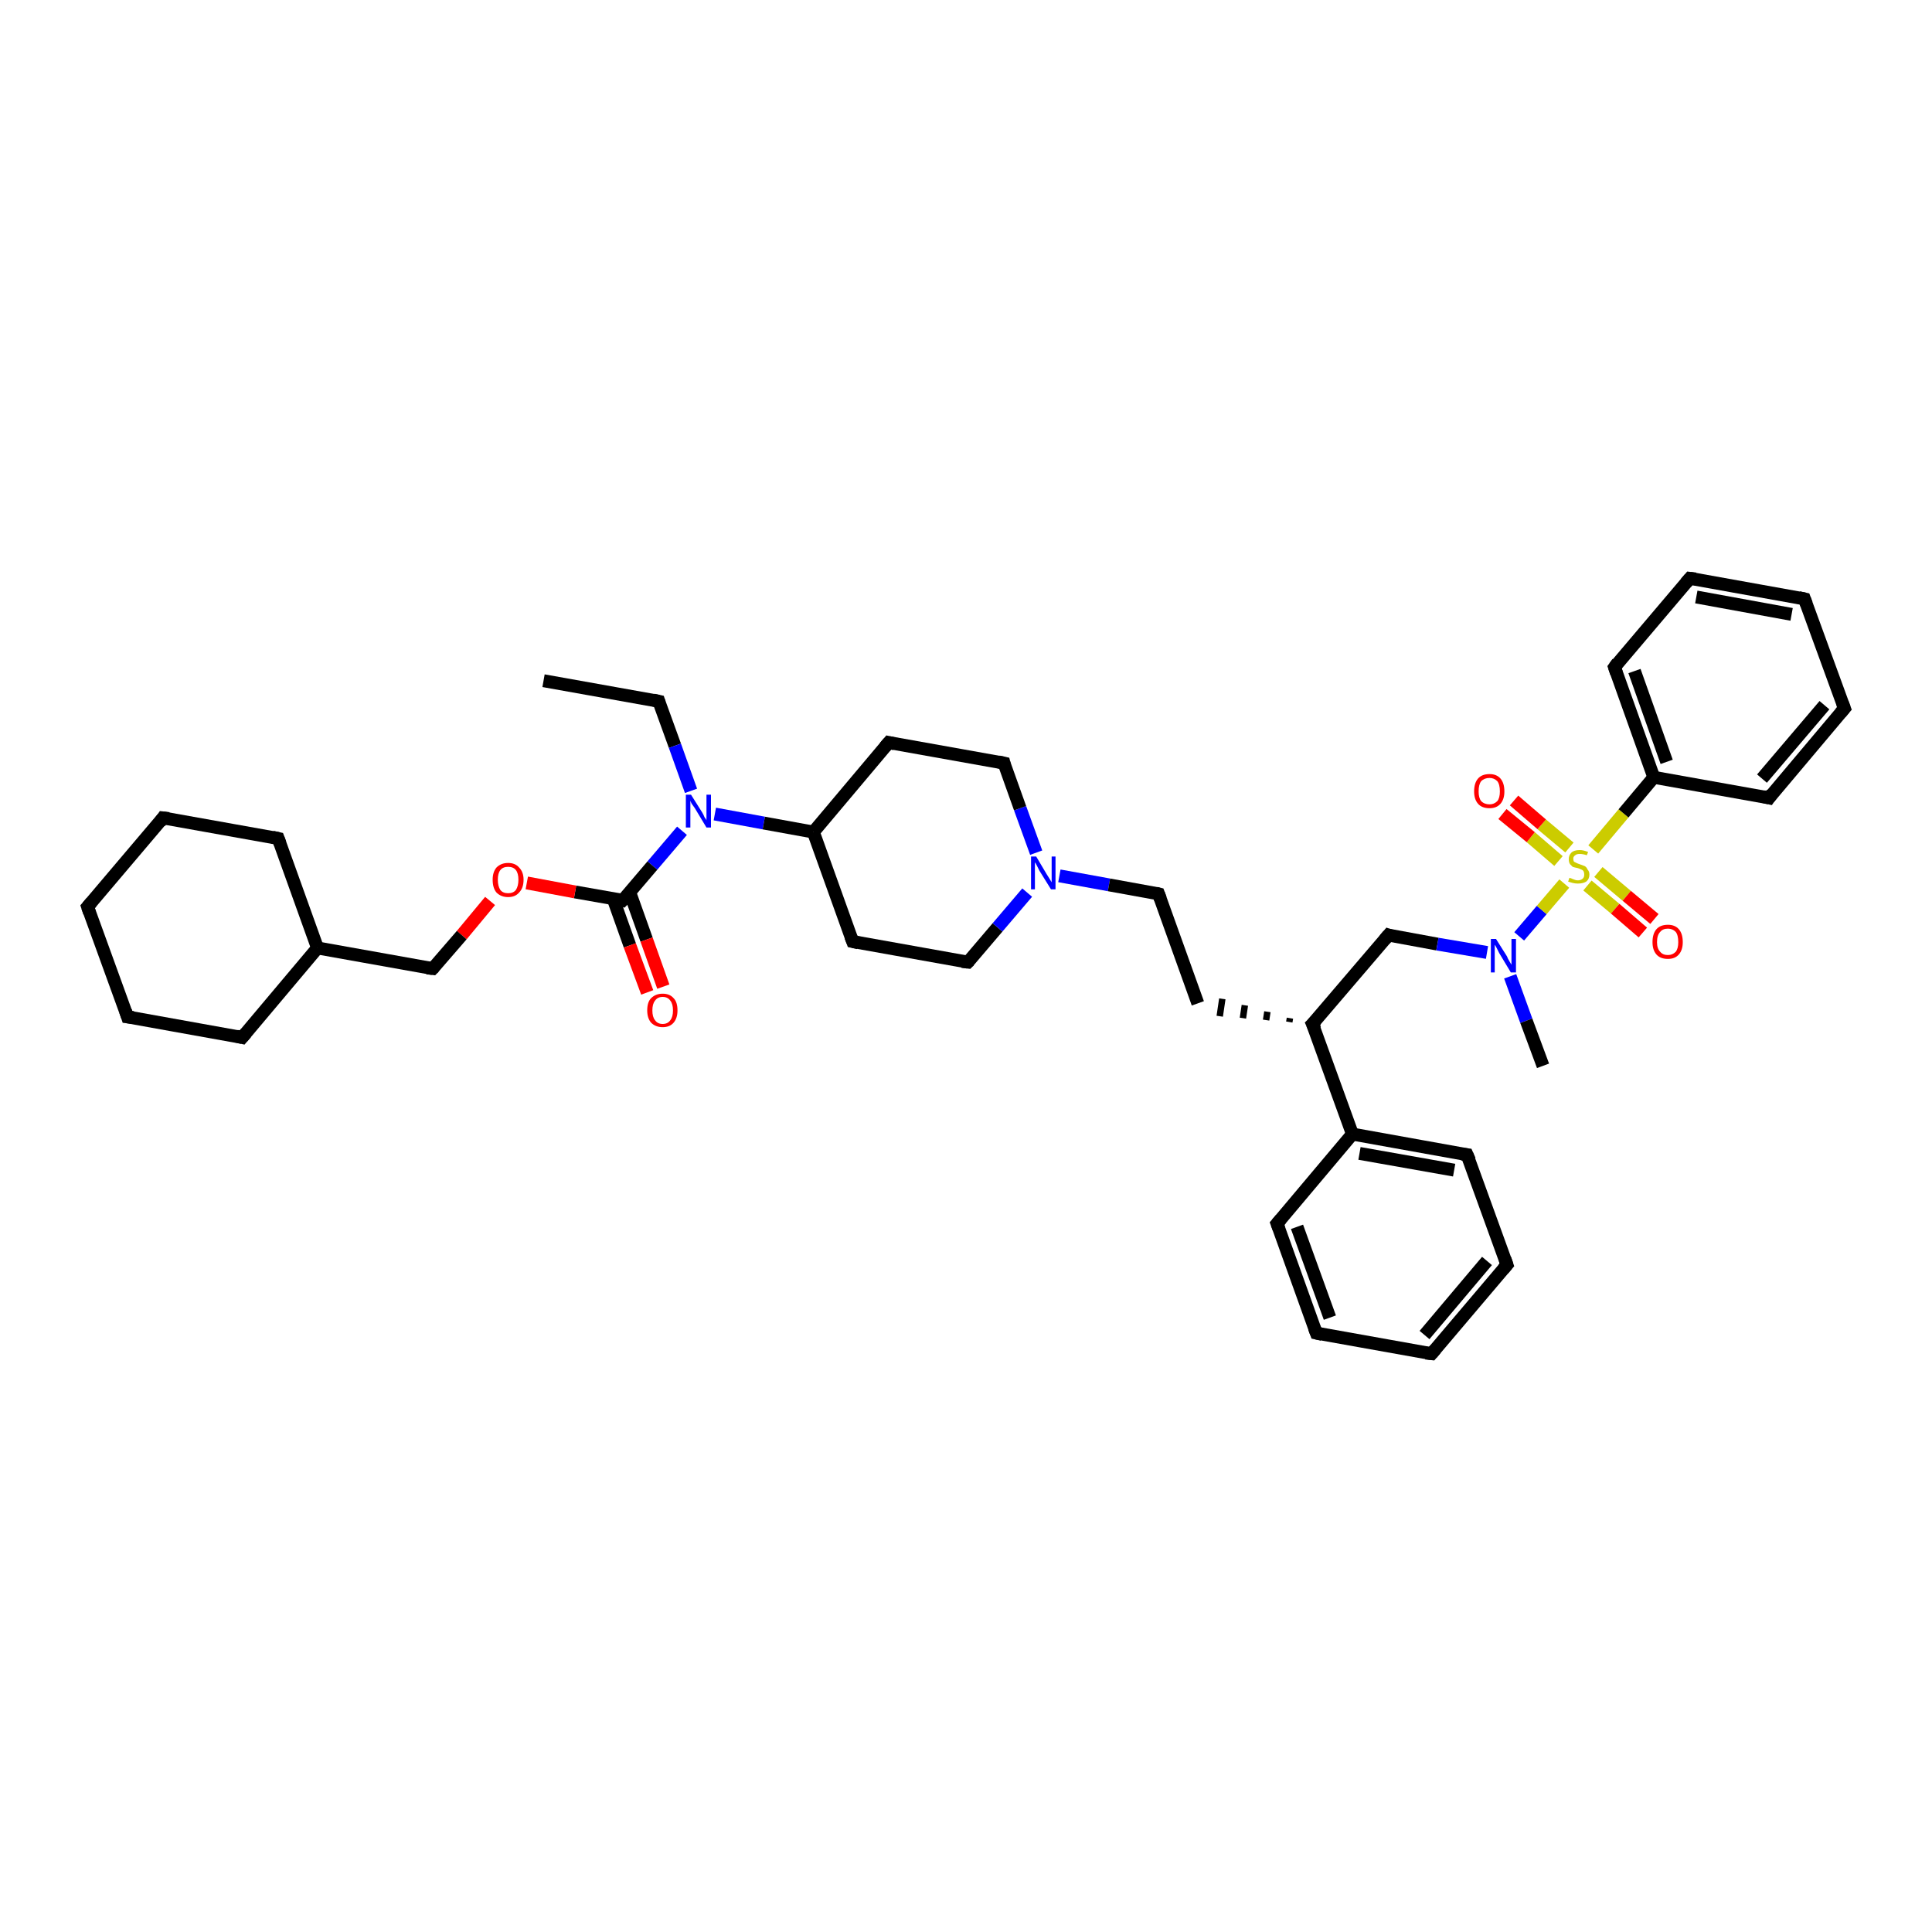 <?xml version='1.0' encoding='iso-8859-1'?>
<svg version='1.1' baseProfile='full'
              xmlns='http://www.w3.org/2000/svg'
                      xmlns:rdkit='http://www.rdkit.org/xml'
                      xmlns:xlink='http://www.w3.org/1999/xlink'
                  xml:space='preserve'
width='300px' height='300px' viewBox='0 0 300 300'>
<!-- END OF HEADER -->
<rect style='opacity:1.0;fill:#FFFFFF;stroke:none' width='300.0' height='300.0' x='0.0' y='0.0'> </rect>
<path class='bond-0 atom-0 atom-1' d='M 84.4,105.7 L 102.3,108.9' style='fill:none;fill-rule:evenodd;stroke:#000000;stroke-width:2.0px;stroke-linecap:butt;stroke-linejoin:miter;stroke-opacity:1' />
<path class='bond-1 atom-1 atom-2' d='M 102.3,108.9 L 104.8,115.8' style='fill:none;fill-rule:evenodd;stroke:#000000;stroke-width:2.0px;stroke-linecap:butt;stroke-linejoin:miter;stroke-opacity:1' />
<path class='bond-1 atom-1 atom-2' d='M 104.8,115.8 L 107.3,122.8' style='fill:none;fill-rule:evenodd;stroke:#0000FF;stroke-width:2.0px;stroke-linecap:butt;stroke-linejoin:miter;stroke-opacity:1' />
<path class='bond-2 atom-2 atom-3' d='M 111.0,126.4 L 118.6,127.8' style='fill:none;fill-rule:evenodd;stroke:#0000FF;stroke-width:2.0px;stroke-linecap:butt;stroke-linejoin:miter;stroke-opacity:1' />
<path class='bond-2 atom-2 atom-3' d='M 118.6,127.8 L 126.3,129.2' style='fill:none;fill-rule:evenodd;stroke:#000000;stroke-width:2.0px;stroke-linecap:butt;stroke-linejoin:miter;stroke-opacity:1' />
<path class='bond-3 atom-3 atom-4' d='M 126.3,129.2 L 132.4,146.2' style='fill:none;fill-rule:evenodd;stroke:#000000;stroke-width:2.0px;stroke-linecap:butt;stroke-linejoin:miter;stroke-opacity:1' />
<path class='bond-4 atom-4 atom-5' d='M 132.4,146.2 L 150.3,149.4' style='fill:none;fill-rule:evenodd;stroke:#000000;stroke-width:2.0px;stroke-linecap:butt;stroke-linejoin:miter;stroke-opacity:1' />
<path class='bond-5 atom-5 atom-6' d='M 150.3,149.4 L 154.9,144.0' style='fill:none;fill-rule:evenodd;stroke:#000000;stroke-width:2.0px;stroke-linecap:butt;stroke-linejoin:miter;stroke-opacity:1' />
<path class='bond-5 atom-5 atom-6' d='M 154.9,144.0 L 159.5,138.6' style='fill:none;fill-rule:evenodd;stroke:#0000FF;stroke-width:2.0px;stroke-linecap:butt;stroke-linejoin:miter;stroke-opacity:1' />
<path class='bond-6 atom-6 atom-7' d='M 164.5,136.0 L 172.2,137.4' style='fill:none;fill-rule:evenodd;stroke:#0000FF;stroke-width:2.0px;stroke-linecap:butt;stroke-linejoin:miter;stroke-opacity:1' />
<path class='bond-6 atom-6 atom-7' d='M 172.2,137.4 L 179.9,138.8' style='fill:none;fill-rule:evenodd;stroke:#000000;stroke-width:2.0px;stroke-linecap:butt;stroke-linejoin:miter;stroke-opacity:1' />
<path class='bond-7 atom-7 atom-8' d='M 179.9,138.8 L 186.0,155.8' style='fill:none;fill-rule:evenodd;stroke:#000000;stroke-width:2.0px;stroke-linecap:butt;stroke-linejoin:miter;stroke-opacity:1' />
<path class='bond-8 atom-9 atom-8' d='M 200.3,158.1 L 200.2,158.7' style='fill:none;fill-rule:evenodd;stroke:#000000;stroke-width:1.0px;stroke-linecap:butt;stroke-linejoin:miter;stroke-opacity:1' />
<path class='bond-8 atom-9 atom-8' d='M 196.8,157.1 L 196.6,158.4' style='fill:none;fill-rule:evenodd;stroke:#000000;stroke-width:1.0px;stroke-linecap:butt;stroke-linejoin:miter;stroke-opacity:1' />
<path class='bond-8 atom-9 atom-8' d='M 193.3,156.1 L 193.0,158.1' style='fill:none;fill-rule:evenodd;stroke:#000000;stroke-width:1.0px;stroke-linecap:butt;stroke-linejoin:miter;stroke-opacity:1' />
<path class='bond-8 atom-9 atom-8' d='M 189.8,155.1 L 189.4,157.8' style='fill:none;fill-rule:evenodd;stroke:#000000;stroke-width:1.0px;stroke-linecap:butt;stroke-linejoin:miter;stroke-opacity:1' />
<path class='bond-9 atom-9 atom-10' d='M 203.8,159.0 L 215.6,145.2' style='fill:none;fill-rule:evenodd;stroke:#000000;stroke-width:2.0px;stroke-linecap:butt;stroke-linejoin:miter;stroke-opacity:1' />
<path class='bond-10 atom-10 atom-11' d='M 215.6,145.2 L 223.2,146.6' style='fill:none;fill-rule:evenodd;stroke:#000000;stroke-width:2.0px;stroke-linecap:butt;stroke-linejoin:miter;stroke-opacity:1' />
<path class='bond-10 atom-10 atom-11' d='M 223.2,146.6 L 230.9,147.9' style='fill:none;fill-rule:evenodd;stroke:#0000FF;stroke-width:2.0px;stroke-linecap:butt;stroke-linejoin:miter;stroke-opacity:1' />
<path class='bond-11 atom-11 atom-12' d='M 234.5,151.6 L 237.0,158.5' style='fill:none;fill-rule:evenodd;stroke:#0000FF;stroke-width:2.0px;stroke-linecap:butt;stroke-linejoin:miter;stroke-opacity:1' />
<path class='bond-11 atom-11 atom-12' d='M 237.0,158.5 L 239.6,165.5' style='fill:none;fill-rule:evenodd;stroke:#000000;stroke-width:2.0px;stroke-linecap:butt;stroke-linejoin:miter;stroke-opacity:1' />
<path class='bond-12 atom-11 atom-13' d='M 235.9,145.4 L 239.4,141.3' style='fill:none;fill-rule:evenodd;stroke:#0000FF;stroke-width:2.0px;stroke-linecap:butt;stroke-linejoin:miter;stroke-opacity:1' />
<path class='bond-12 atom-11 atom-13' d='M 239.4,141.3 L 242.9,137.2' style='fill:none;fill-rule:evenodd;stroke:#CCCC00;stroke-width:2.0px;stroke-linecap:butt;stroke-linejoin:miter;stroke-opacity:1' />
<path class='bond-13 atom-13 atom-14' d='M 243.7,131.6 L 239.4,128.0' style='fill:none;fill-rule:evenodd;stroke:#CCCC00;stroke-width:2.0px;stroke-linecap:butt;stroke-linejoin:miter;stroke-opacity:1' />
<path class='bond-13 atom-13 atom-14' d='M 239.4,128.0 L 235.1,124.3' style='fill:none;fill-rule:evenodd;stroke:#FF0000;stroke-width:2.0px;stroke-linecap:butt;stroke-linejoin:miter;stroke-opacity:1' />
<path class='bond-13 atom-13 atom-14' d='M 242.0,133.7 L 237.7,130.0' style='fill:none;fill-rule:evenodd;stroke:#CCCC00;stroke-width:2.0px;stroke-linecap:butt;stroke-linejoin:miter;stroke-opacity:1' />
<path class='bond-13 atom-13 atom-14' d='M 237.7,130.0 L 233.3,126.4' style='fill:none;fill-rule:evenodd;stroke:#FF0000;stroke-width:2.0px;stroke-linecap:butt;stroke-linejoin:miter;stroke-opacity:1' />
<path class='bond-14 atom-13 atom-15' d='M 246.5,137.5 L 250.8,141.1' style='fill:none;fill-rule:evenodd;stroke:#CCCC00;stroke-width:2.0px;stroke-linecap:butt;stroke-linejoin:miter;stroke-opacity:1' />
<path class='bond-14 atom-13 atom-15' d='M 250.8,141.1 L 255.1,144.8' style='fill:none;fill-rule:evenodd;stroke:#FF0000;stroke-width:2.0px;stroke-linecap:butt;stroke-linejoin:miter;stroke-opacity:1' />
<path class='bond-14 atom-13 atom-15' d='M 248.2,135.4 L 252.6,139.1' style='fill:none;fill-rule:evenodd;stroke:#CCCC00;stroke-width:2.0px;stroke-linecap:butt;stroke-linejoin:miter;stroke-opacity:1' />
<path class='bond-14 atom-13 atom-15' d='M 252.6,139.1 L 256.9,142.7' style='fill:none;fill-rule:evenodd;stroke:#FF0000;stroke-width:2.0px;stroke-linecap:butt;stroke-linejoin:miter;stroke-opacity:1' />
<path class='bond-15 atom-13 atom-16' d='M 247.4,131.9 L 252.1,126.3' style='fill:none;fill-rule:evenodd;stroke:#CCCC00;stroke-width:2.0px;stroke-linecap:butt;stroke-linejoin:miter;stroke-opacity:1' />
<path class='bond-15 atom-13 atom-16' d='M 252.1,126.3 L 256.8,120.7' style='fill:none;fill-rule:evenodd;stroke:#000000;stroke-width:2.0px;stroke-linecap:butt;stroke-linejoin:miter;stroke-opacity:1' />
<path class='bond-16 atom-16 atom-17' d='M 256.8,120.7 L 250.7,103.6' style='fill:none;fill-rule:evenodd;stroke:#000000;stroke-width:2.0px;stroke-linecap:butt;stroke-linejoin:miter;stroke-opacity:1' />
<path class='bond-16 atom-16 atom-17' d='M 258.8,118.3 L 253.8,104.2' style='fill:none;fill-rule:evenodd;stroke:#000000;stroke-width:2.0px;stroke-linecap:butt;stroke-linejoin:miter;stroke-opacity:1' />
<path class='bond-17 atom-17 atom-18' d='M 250.7,103.6 L 262.4,89.8' style='fill:none;fill-rule:evenodd;stroke:#000000;stroke-width:2.0px;stroke-linecap:butt;stroke-linejoin:miter;stroke-opacity:1' />
<path class='bond-18 atom-18 atom-19' d='M 262.4,89.8 L 280.2,93.0' style='fill:none;fill-rule:evenodd;stroke:#000000;stroke-width:2.0px;stroke-linecap:butt;stroke-linejoin:miter;stroke-opacity:1' />
<path class='bond-18 atom-18 atom-19' d='M 263.4,92.7 L 278.2,95.4' style='fill:none;fill-rule:evenodd;stroke:#000000;stroke-width:2.0px;stroke-linecap:butt;stroke-linejoin:miter;stroke-opacity:1' />
<path class='bond-19 atom-19 atom-20' d='M 280.2,93.0 L 286.4,110.0' style='fill:none;fill-rule:evenodd;stroke:#000000;stroke-width:2.0px;stroke-linecap:butt;stroke-linejoin:miter;stroke-opacity:1' />
<path class='bond-20 atom-20 atom-21' d='M 286.4,110.0 L 274.7,123.9' style='fill:none;fill-rule:evenodd;stroke:#000000;stroke-width:2.0px;stroke-linecap:butt;stroke-linejoin:miter;stroke-opacity:1' />
<path class='bond-20 atom-20 atom-21' d='M 283.3,109.5 L 273.6,120.9' style='fill:none;fill-rule:evenodd;stroke:#000000;stroke-width:2.0px;stroke-linecap:butt;stroke-linejoin:miter;stroke-opacity:1' />
<path class='bond-21 atom-9 atom-22' d='M 203.8,159.0 L 210.0,176.1' style='fill:none;fill-rule:evenodd;stroke:#000000;stroke-width:2.0px;stroke-linecap:butt;stroke-linejoin:miter;stroke-opacity:1' />
<path class='bond-22 atom-22 atom-23' d='M 210.0,176.1 L 227.8,179.3' style='fill:none;fill-rule:evenodd;stroke:#000000;stroke-width:2.0px;stroke-linecap:butt;stroke-linejoin:miter;stroke-opacity:1' />
<path class='bond-22 atom-22 atom-23' d='M 211.1,179.1 L 225.8,181.7' style='fill:none;fill-rule:evenodd;stroke:#000000;stroke-width:2.0px;stroke-linecap:butt;stroke-linejoin:miter;stroke-opacity:1' />
<path class='bond-23 atom-23 atom-24' d='M 227.8,179.3 L 234.0,196.4' style='fill:none;fill-rule:evenodd;stroke:#000000;stroke-width:2.0px;stroke-linecap:butt;stroke-linejoin:miter;stroke-opacity:1' />
<path class='bond-24 atom-24 atom-25' d='M 234.0,196.4 L 222.3,210.2' style='fill:none;fill-rule:evenodd;stroke:#000000;stroke-width:2.0px;stroke-linecap:butt;stroke-linejoin:miter;stroke-opacity:1' />
<path class='bond-24 atom-24 atom-25' d='M 230.9,195.8 L 221.2,207.3' style='fill:none;fill-rule:evenodd;stroke:#000000;stroke-width:2.0px;stroke-linecap:butt;stroke-linejoin:miter;stroke-opacity:1' />
<path class='bond-25 atom-25 atom-26' d='M 222.3,210.2 L 204.4,207.0' style='fill:none;fill-rule:evenodd;stroke:#000000;stroke-width:2.0px;stroke-linecap:butt;stroke-linejoin:miter;stroke-opacity:1' />
<path class='bond-26 atom-26 atom-27' d='M 204.4,207.0 L 198.3,190.0' style='fill:none;fill-rule:evenodd;stroke:#000000;stroke-width:2.0px;stroke-linecap:butt;stroke-linejoin:miter;stroke-opacity:1' />
<path class='bond-26 atom-26 atom-27' d='M 206.5,204.6 L 201.4,190.5' style='fill:none;fill-rule:evenodd;stroke:#000000;stroke-width:2.0px;stroke-linecap:butt;stroke-linejoin:miter;stroke-opacity:1' />
<path class='bond-27 atom-6 atom-28' d='M 160.9,132.4 L 158.4,125.5' style='fill:none;fill-rule:evenodd;stroke:#0000FF;stroke-width:2.0px;stroke-linecap:butt;stroke-linejoin:miter;stroke-opacity:1' />
<path class='bond-27 atom-6 atom-28' d='M 158.4,125.5 L 155.9,118.5' style='fill:none;fill-rule:evenodd;stroke:#000000;stroke-width:2.0px;stroke-linecap:butt;stroke-linejoin:miter;stroke-opacity:1' />
<path class='bond-28 atom-28 atom-29' d='M 155.9,118.5 L 138.0,115.3' style='fill:none;fill-rule:evenodd;stroke:#000000;stroke-width:2.0px;stroke-linecap:butt;stroke-linejoin:miter;stroke-opacity:1' />
<path class='bond-29 atom-2 atom-30' d='M 105.9,129.0 L 101.3,134.4' style='fill:none;fill-rule:evenodd;stroke:#0000FF;stroke-width:2.0px;stroke-linecap:butt;stroke-linejoin:miter;stroke-opacity:1' />
<path class='bond-29 atom-2 atom-30' d='M 101.3,134.4 L 96.7,139.8' style='fill:none;fill-rule:evenodd;stroke:#000000;stroke-width:2.0px;stroke-linecap:butt;stroke-linejoin:miter;stroke-opacity:1' />
<path class='bond-30 atom-30 atom-31' d='M 95.2,139.5 L 97.8,146.8' style='fill:none;fill-rule:evenodd;stroke:#000000;stroke-width:2.0px;stroke-linecap:butt;stroke-linejoin:miter;stroke-opacity:1' />
<path class='bond-30 atom-30 atom-31' d='M 97.8,146.8 L 100.5,154.1' style='fill:none;fill-rule:evenodd;stroke:#FF0000;stroke-width:2.0px;stroke-linecap:butt;stroke-linejoin:miter;stroke-opacity:1' />
<path class='bond-30 atom-30 atom-31' d='M 97.8,138.6 L 100.4,145.9' style='fill:none;fill-rule:evenodd;stroke:#000000;stroke-width:2.0px;stroke-linecap:butt;stroke-linejoin:miter;stroke-opacity:1' />
<path class='bond-30 atom-30 atom-31' d='M 100.4,145.9 L 103.0,153.2' style='fill:none;fill-rule:evenodd;stroke:#FF0000;stroke-width:2.0px;stroke-linecap:butt;stroke-linejoin:miter;stroke-opacity:1' />
<path class='bond-31 atom-30 atom-32' d='M 96.7,139.8 L 89.3,138.5' style='fill:none;fill-rule:evenodd;stroke:#000000;stroke-width:2.0px;stroke-linecap:butt;stroke-linejoin:miter;stroke-opacity:1' />
<path class='bond-31 atom-30 atom-32' d='M 89.3,138.5 L 81.8,137.1' style='fill:none;fill-rule:evenodd;stroke:#FF0000;stroke-width:2.0px;stroke-linecap:butt;stroke-linejoin:miter;stroke-opacity:1' />
<path class='bond-32 atom-32 atom-33' d='M 76.1,139.9 L 71.7,145.2' style='fill:none;fill-rule:evenodd;stroke:#FF0000;stroke-width:2.0px;stroke-linecap:butt;stroke-linejoin:miter;stroke-opacity:1' />
<path class='bond-32 atom-32 atom-33' d='M 71.7,145.2 L 67.2,150.4' style='fill:none;fill-rule:evenodd;stroke:#000000;stroke-width:2.0px;stroke-linecap:butt;stroke-linejoin:miter;stroke-opacity:1' />
<path class='bond-33 atom-33 atom-34' d='M 67.2,150.4 L 49.3,147.2' style='fill:none;fill-rule:evenodd;stroke:#000000;stroke-width:2.0px;stroke-linecap:butt;stroke-linejoin:miter;stroke-opacity:1' />
<path class='bond-34 atom-34 atom-35' d='M 49.3,147.2 L 43.2,130.2' style='fill:none;fill-rule:evenodd;stroke:#000000;stroke-width:2.0px;stroke-linecap:butt;stroke-linejoin:miter;stroke-opacity:1' />
<path class='bond-35 atom-35 atom-36' d='M 43.2,130.2 L 25.3,127.0' style='fill:none;fill-rule:evenodd;stroke:#000000;stroke-width:2.0px;stroke-linecap:butt;stroke-linejoin:miter;stroke-opacity:1' />
<path class='bond-36 atom-36 atom-37' d='M 25.3,127.0 L 13.6,140.8' style='fill:none;fill-rule:evenodd;stroke:#000000;stroke-width:2.0px;stroke-linecap:butt;stroke-linejoin:miter;stroke-opacity:1' />
<path class='bond-37 atom-37 atom-38' d='M 13.6,140.8 L 19.8,157.9' style='fill:none;fill-rule:evenodd;stroke:#000000;stroke-width:2.0px;stroke-linecap:butt;stroke-linejoin:miter;stroke-opacity:1' />
<path class='bond-38 atom-38 atom-39' d='M 19.8,157.9 L 37.6,161.1' style='fill:none;fill-rule:evenodd;stroke:#000000;stroke-width:2.0px;stroke-linecap:butt;stroke-linejoin:miter;stroke-opacity:1' />
<path class='bond-39 atom-29 atom-3' d='M 138.0,115.3 L 126.3,129.2' style='fill:none;fill-rule:evenodd;stroke:#000000;stroke-width:2.0px;stroke-linecap:butt;stroke-linejoin:miter;stroke-opacity:1' />
<path class='bond-40 atom-39 atom-34' d='M 37.6,161.1 L 49.3,147.2' style='fill:none;fill-rule:evenodd;stroke:#000000;stroke-width:2.0px;stroke-linecap:butt;stroke-linejoin:miter;stroke-opacity:1' />
<path class='bond-41 atom-21 atom-16' d='M 274.7,123.9 L 256.8,120.7' style='fill:none;fill-rule:evenodd;stroke:#000000;stroke-width:2.0px;stroke-linecap:butt;stroke-linejoin:miter;stroke-opacity:1' />
<path class='bond-42 atom-27 atom-22' d='M 198.3,190.0 L 210.0,176.1' style='fill:none;fill-rule:evenodd;stroke:#000000;stroke-width:2.0px;stroke-linecap:butt;stroke-linejoin:miter;stroke-opacity:1' />
<path d='M 101.4,108.7 L 102.3,108.9 L 102.4,109.2' style='fill:none;stroke:#000000;stroke-width:2.0px;stroke-linecap:butt;stroke-linejoin:miter;stroke-opacity:1;' />
<path d='M 132.1,145.4 L 132.4,146.2 L 133.3,146.4' style='fill:none;stroke:#000000;stroke-width:2.0px;stroke-linecap:butt;stroke-linejoin:miter;stroke-opacity:1;' />
<path d='M 149.4,149.3 L 150.3,149.4 L 150.5,149.2' style='fill:none;stroke:#000000;stroke-width:2.0px;stroke-linecap:butt;stroke-linejoin:miter;stroke-opacity:1;' />
<path d='M 179.5,138.7 L 179.9,138.8 L 180.2,139.6' style='fill:none;stroke:#000000;stroke-width:2.0px;stroke-linecap:butt;stroke-linejoin:miter;stroke-opacity:1;' />
<path d='M 204.4,158.4 L 203.8,159.0 L 204.2,159.9' style='fill:none;stroke:#000000;stroke-width:2.0px;stroke-linecap:butt;stroke-linejoin:miter;stroke-opacity:1;' />
<path d='M 215.0,145.9 L 215.6,145.2 L 215.9,145.3' style='fill:none;stroke:#000000;stroke-width:2.0px;stroke-linecap:butt;stroke-linejoin:miter;stroke-opacity:1;' />
<path d='M 251.0,104.5 L 250.7,103.6 L 251.2,102.9' style='fill:none;stroke:#000000;stroke-width:2.0px;stroke-linecap:butt;stroke-linejoin:miter;stroke-opacity:1;' />
<path d='M 261.8,90.5 L 262.4,89.8 L 263.3,89.9' style='fill:none;stroke:#000000;stroke-width:2.0px;stroke-linecap:butt;stroke-linejoin:miter;stroke-opacity:1;' />
<path d='M 279.3,92.8 L 280.2,93.0 L 280.5,93.8' style='fill:none;stroke:#000000;stroke-width:2.0px;stroke-linecap:butt;stroke-linejoin:miter;stroke-opacity:1;' />
<path d='M 286.1,109.2 L 286.4,110.0 L 285.8,110.7' style='fill:none;stroke:#000000;stroke-width:2.0px;stroke-linecap:butt;stroke-linejoin:miter;stroke-opacity:1;' />
<path d='M 275.2,123.2 L 274.7,123.9 L 273.8,123.7' style='fill:none;stroke:#000000;stroke-width:2.0px;stroke-linecap:butt;stroke-linejoin:miter;stroke-opacity:1;' />
<path d='M 227.0,179.2 L 227.8,179.3 L 228.2,180.2' style='fill:none;stroke:#000000;stroke-width:2.0px;stroke-linecap:butt;stroke-linejoin:miter;stroke-opacity:1;' />
<path d='M 233.7,195.5 L 234.0,196.4 L 233.4,197.1' style='fill:none;stroke:#000000;stroke-width:2.0px;stroke-linecap:butt;stroke-linejoin:miter;stroke-opacity:1;' />
<path d='M 222.9,209.5 L 222.3,210.2 L 221.4,210.1' style='fill:none;stroke:#000000;stroke-width:2.0px;stroke-linecap:butt;stroke-linejoin:miter;stroke-opacity:1;' />
<path d='M 205.3,207.2 L 204.4,207.0 L 204.1,206.2' style='fill:none;stroke:#000000;stroke-width:2.0px;stroke-linecap:butt;stroke-linejoin:miter;stroke-opacity:1;' />
<path d='M 198.6,190.8 L 198.3,190.0 L 198.9,189.3' style='fill:none;stroke:#000000;stroke-width:2.0px;stroke-linecap:butt;stroke-linejoin:miter;stroke-opacity:1;' />
<path d='M 156.0,118.9 L 155.9,118.5 L 155.0,118.3' style='fill:none;stroke:#000000;stroke-width:2.0px;stroke-linecap:butt;stroke-linejoin:miter;stroke-opacity:1;' />
<path d='M 138.9,115.5 L 138.0,115.3 L 137.4,116.0' style='fill:none;stroke:#000000;stroke-width:2.0px;stroke-linecap:butt;stroke-linejoin:miter;stroke-opacity:1;' />
<path d='M 97.0,139.5 L 96.7,139.8 L 96.4,139.7' style='fill:none;stroke:#000000;stroke-width:2.0px;stroke-linecap:butt;stroke-linejoin:miter;stroke-opacity:1;' />
<path d='M 67.4,150.2 L 67.2,150.4 L 66.3,150.3' style='fill:none;stroke:#000000;stroke-width:2.0px;stroke-linecap:butt;stroke-linejoin:miter;stroke-opacity:1;' />
<path d='M 43.5,131.0 L 43.2,130.2 L 42.3,130.0' style='fill:none;stroke:#000000;stroke-width:2.0px;stroke-linecap:butt;stroke-linejoin:miter;stroke-opacity:1;' />
<path d='M 26.2,127.1 L 25.3,127.0 L 24.8,127.7' style='fill:none;stroke:#000000;stroke-width:2.0px;stroke-linecap:butt;stroke-linejoin:miter;stroke-opacity:1;' />
<path d='M 14.2,140.1 L 13.6,140.8 L 13.9,141.7' style='fill:none;stroke:#000000;stroke-width:2.0px;stroke-linecap:butt;stroke-linejoin:miter;stroke-opacity:1;' />
<path d='M 19.5,157.0 L 19.8,157.9 L 20.7,158.0' style='fill:none;stroke:#000000;stroke-width:2.0px;stroke-linecap:butt;stroke-linejoin:miter;stroke-opacity:1;' />
<path d='M 36.7,160.9 L 37.6,161.1 L 38.2,160.4' style='fill:none;stroke:#000000;stroke-width:2.0px;stroke-linecap:butt;stroke-linejoin:miter;stroke-opacity:1;' />
<path class='atom-2' d='M 107.3 123.4
L 109.0 126.1
Q 109.2 126.4, 109.4 126.9
Q 109.7 127.3, 109.7 127.4
L 109.7 123.4
L 110.4 123.4
L 110.4 128.5
L 109.7 128.5
L 107.9 125.5
Q 107.7 125.2, 107.4 124.8
Q 107.2 124.4, 107.2 124.3
L 107.2 128.5
L 106.5 128.5
L 106.5 123.4
L 107.3 123.4
' fill='#0000FF'/>
<path class='atom-6' d='M 160.9 133.0
L 162.5 135.7
Q 162.7 136.0, 163.0 136.5
Q 163.3 137.0, 163.3 137.0
L 163.3 133.0
L 163.9 133.0
L 163.9 138.1
L 163.2 138.1
L 161.4 135.2
Q 161.2 134.8, 161.0 134.4
Q 160.8 134.0, 160.7 133.9
L 160.7 138.1
L 160.1 138.1
L 160.1 133.0
L 160.9 133.0
' fill='#0000FF'/>
<path class='atom-11' d='M 232.3 145.8
L 234.0 148.5
Q 234.1 148.8, 234.4 149.3
Q 234.7 149.8, 234.7 149.8
L 234.7 145.8
L 235.4 145.8
L 235.4 151.0
L 234.6 151.0
L 232.8 148.0
Q 232.6 147.6, 232.4 147.2
Q 232.2 146.8, 232.1 146.7
L 232.1 151.0
L 231.5 151.0
L 231.5 145.8
L 232.3 145.8
' fill='#0000FF'/>
<path class='atom-13' d='M 243.7 136.3
Q 243.7 136.3, 244.0 136.4
Q 244.2 136.5, 244.5 136.6
Q 244.7 136.7, 245.0 136.7
Q 245.5 136.7, 245.8 136.4
Q 246.0 136.2, 246.0 135.8
Q 246.0 135.5, 245.9 135.3
Q 245.8 135.1, 245.5 135.0
Q 245.3 134.9, 245.0 134.8
Q 244.5 134.7, 244.2 134.6
Q 244.0 134.4, 243.8 134.2
Q 243.6 133.9, 243.6 133.4
Q 243.6 132.8, 244.0 132.4
Q 244.4 132.0, 245.3 132.0
Q 245.9 132.0, 246.6 132.3
L 246.4 132.8
Q 245.8 132.6, 245.3 132.6
Q 244.8 132.6, 244.6 132.8
Q 244.3 133.0, 244.3 133.3
Q 244.3 133.6, 244.4 133.8
Q 244.6 133.9, 244.8 134.0
Q 245.0 134.1, 245.3 134.2
Q 245.8 134.4, 246.1 134.5
Q 246.4 134.7, 246.5 135.0
Q 246.8 135.3, 246.8 135.8
Q 246.8 136.5, 246.3 136.9
Q 245.8 137.2, 245.0 137.2
Q 244.6 137.2, 244.2 137.1
Q 243.9 137.0, 243.5 136.9
L 243.7 136.3
' fill='#CCCC00'/>
<path class='atom-14' d='M 228.9 122.9
Q 228.9 121.6, 229.5 120.9
Q 230.1 120.2, 231.3 120.2
Q 232.4 120.2, 233.0 120.9
Q 233.6 121.6, 233.6 122.9
Q 233.6 124.1, 233.0 124.8
Q 232.4 125.5, 231.3 125.5
Q 230.1 125.5, 229.5 124.8
Q 228.9 124.1, 228.9 122.9
M 231.3 124.9
Q 232.0 124.9, 232.5 124.4
Q 232.9 123.9, 232.9 122.9
Q 232.9 121.8, 232.5 121.3
Q 232.0 120.8, 231.3 120.8
Q 230.5 120.8, 230.0 121.3
Q 229.6 121.8, 229.6 122.9
Q 229.6 123.9, 230.0 124.4
Q 230.5 124.9, 231.3 124.9
' fill='#FF0000'/>
<path class='atom-15' d='M 256.6 146.3
Q 256.6 145.0, 257.2 144.3
Q 257.8 143.6, 259.0 143.6
Q 260.1 143.6, 260.7 144.3
Q 261.3 145.0, 261.3 146.3
Q 261.3 147.5, 260.7 148.2
Q 260.1 148.9, 259.0 148.9
Q 257.8 148.9, 257.2 148.2
Q 256.6 147.5, 256.6 146.3
M 259.0 148.3
Q 259.7 148.3, 260.2 147.8
Q 260.6 147.3, 260.6 146.3
Q 260.6 145.2, 260.2 144.7
Q 259.7 144.2, 259.0 144.2
Q 258.2 144.2, 257.8 144.7
Q 257.3 145.2, 257.3 146.3
Q 257.3 147.3, 257.8 147.8
Q 258.2 148.3, 259.0 148.3
' fill='#FF0000'/>
<path class='atom-31' d='M 100.5 156.9
Q 100.5 155.6, 101.1 155.0
Q 101.8 154.3, 102.9 154.3
Q 104.0 154.3, 104.6 155.0
Q 105.2 155.6, 105.2 156.9
Q 105.2 158.1, 104.6 158.8
Q 104.0 159.5, 102.9 159.5
Q 101.8 159.5, 101.1 158.8
Q 100.5 158.1, 100.5 156.9
M 102.9 159.0
Q 103.7 159.0, 104.1 158.4
Q 104.5 157.9, 104.5 156.9
Q 104.5 155.9, 104.1 155.4
Q 103.7 154.8, 102.9 154.8
Q 102.1 154.8, 101.7 155.4
Q 101.3 155.9, 101.3 156.9
Q 101.3 157.9, 101.7 158.4
Q 102.1 159.0, 102.9 159.0
' fill='#FF0000'/>
<path class='atom-32' d='M 76.5 136.6
Q 76.5 135.4, 77.1 134.7
Q 77.8 134.0, 78.9 134.0
Q 80.0 134.0, 80.6 134.7
Q 81.3 135.4, 81.3 136.6
Q 81.3 137.9, 80.6 138.6
Q 80.0 139.3, 78.9 139.3
Q 77.8 139.3, 77.1 138.6
Q 76.5 137.9, 76.5 136.6
M 78.9 138.7
Q 79.7 138.7, 80.1 138.2
Q 80.5 137.6, 80.5 136.6
Q 80.5 135.6, 80.1 135.1
Q 79.7 134.6, 78.9 134.6
Q 78.1 134.6, 77.7 135.1
Q 77.3 135.6, 77.3 136.6
Q 77.3 137.6, 77.7 138.2
Q 78.1 138.7, 78.9 138.7
' fill='#FF0000'/>
</svg>
